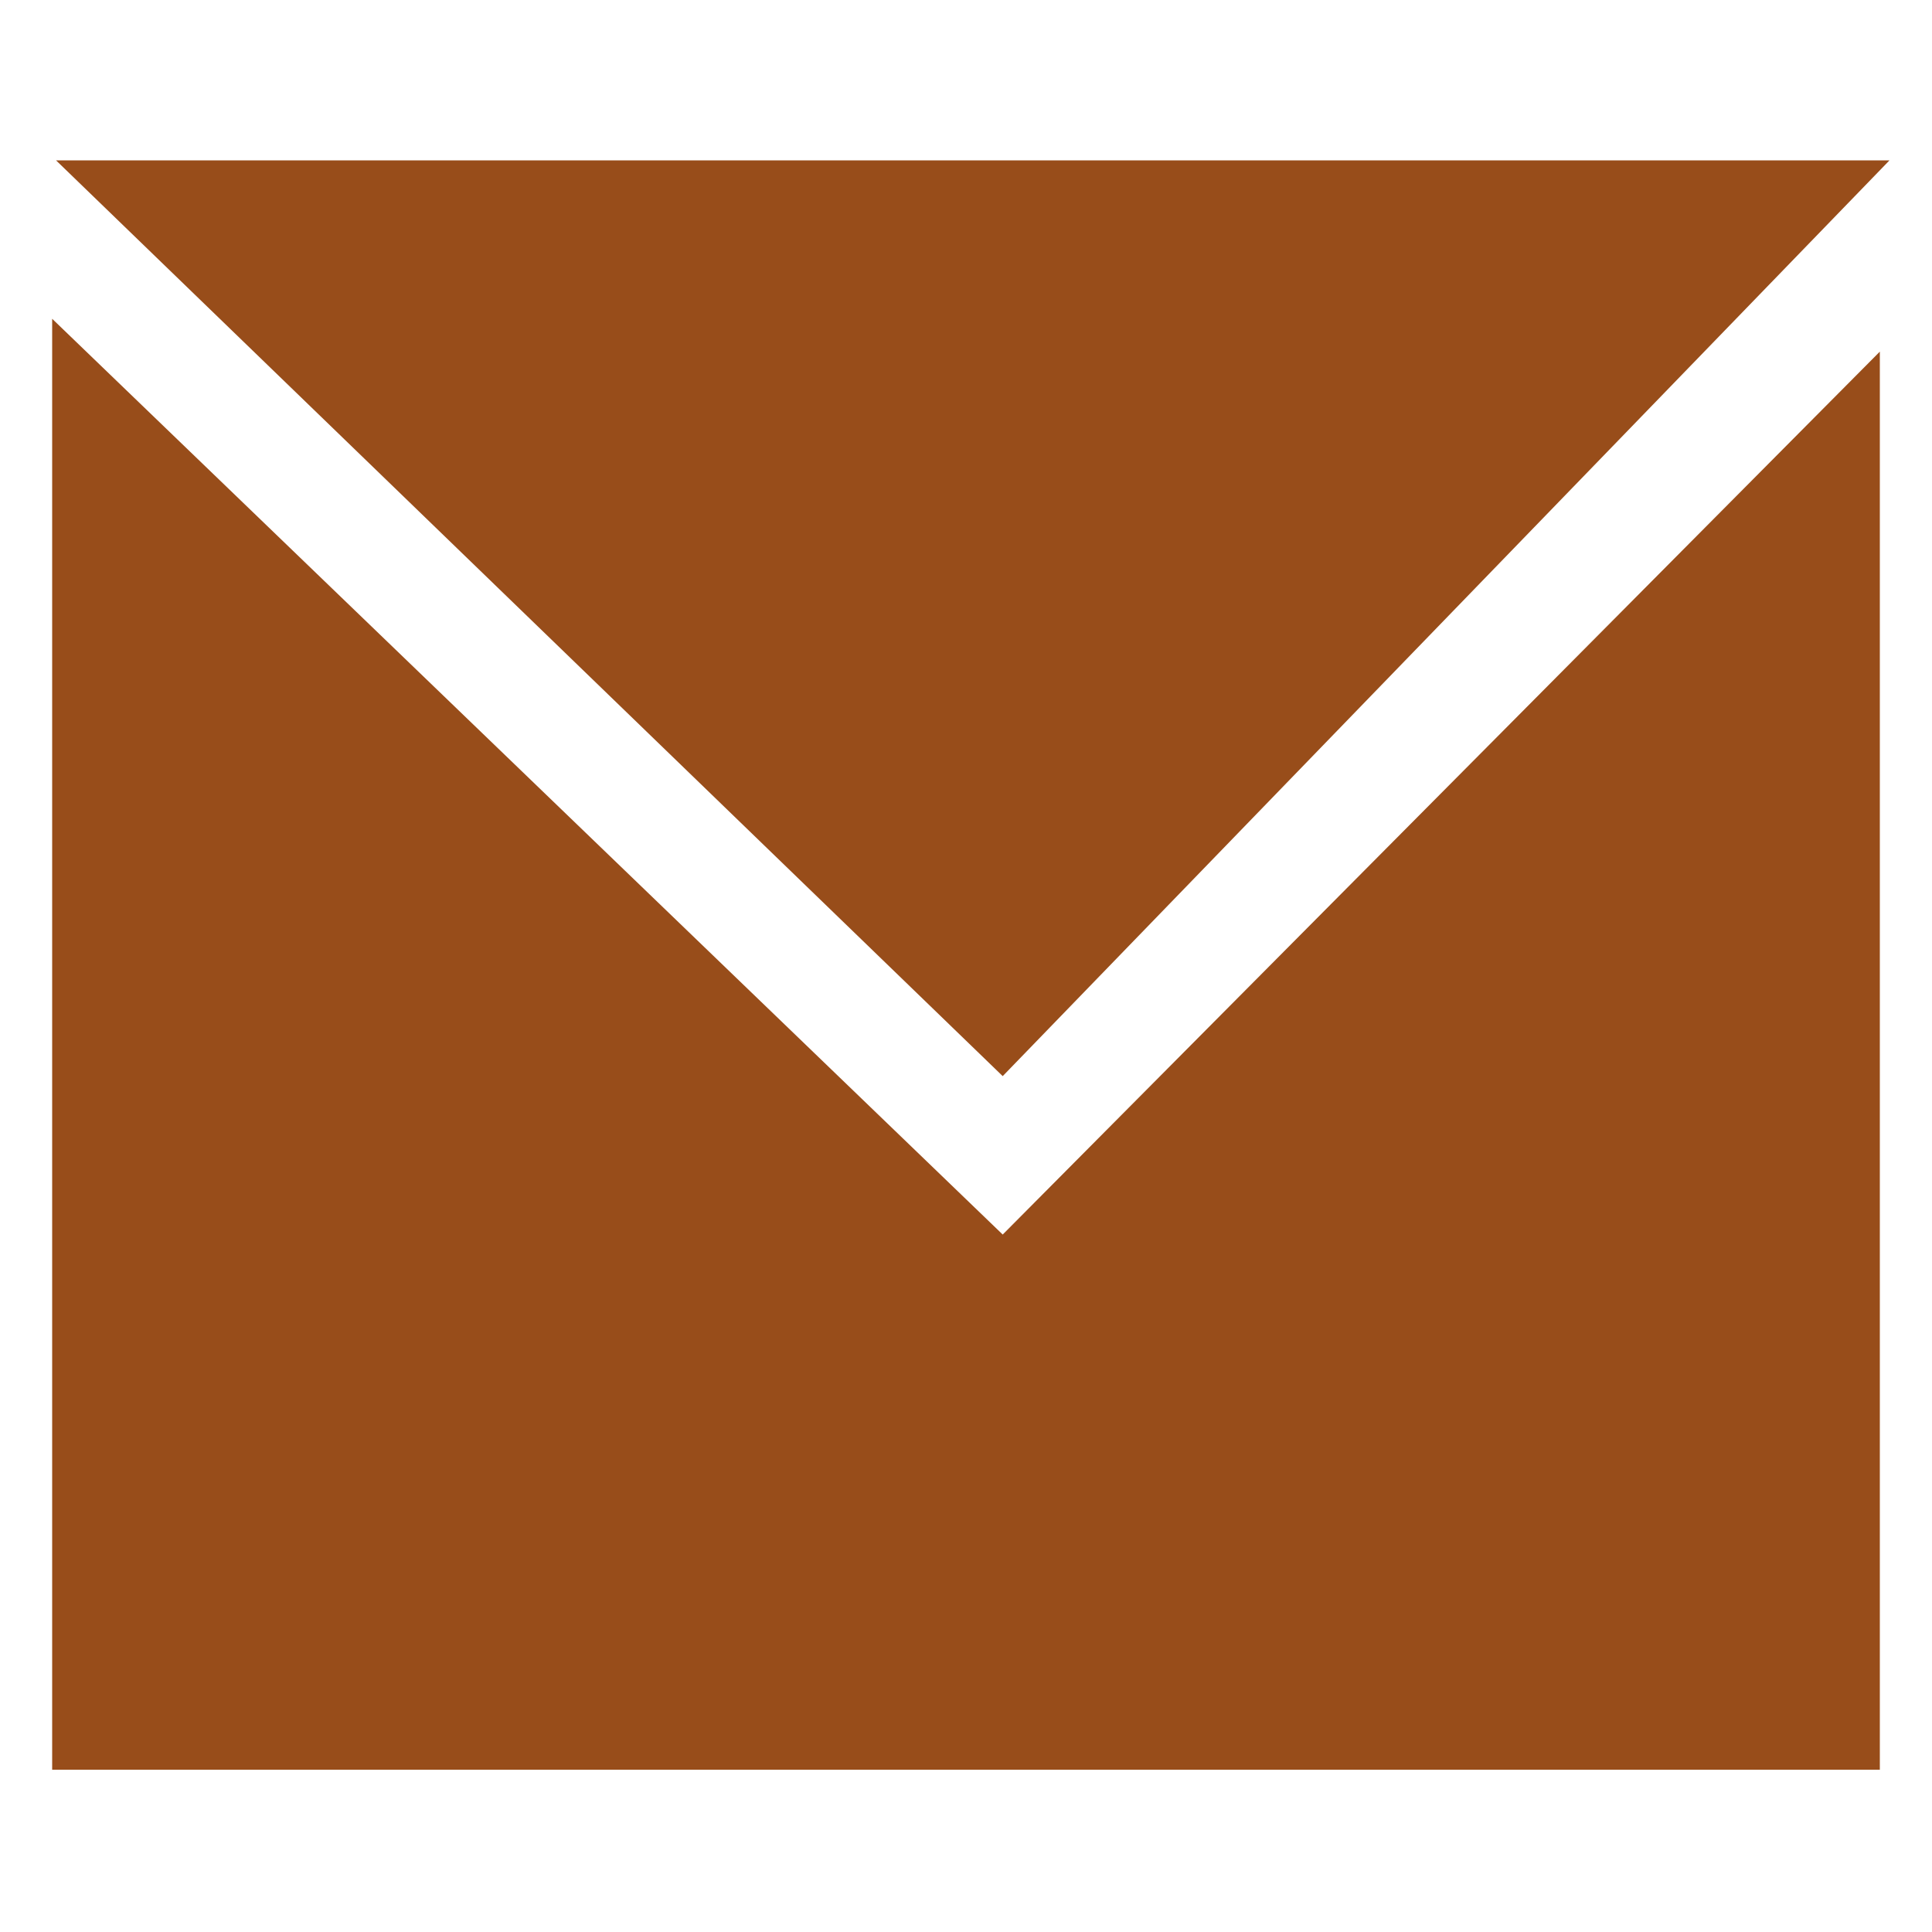 <?xml version="1.0" encoding="UTF-8"?> <svg xmlns="http://www.w3.org/2000/svg" xmlns:xlink="http://www.w3.org/1999/xlink" version="1.1" id="Слой_1" x="0px" y="0px" viewBox="0 0 100 100" style="enable-background:new 0 0 100 100;" xml:space="preserve"> <style type="text/css"> .st0{fill:#DCB89A;} .st1{fill:#1D1D1B;} .st2{fill:#984D1A;} .st3{fill:#FFFFFF;} .st4{opacity:0.5;} .st5{opacity:0.99;fill:#FFFFFF;} .st6{fill:none;stroke:#984D1A;stroke-width:14.173;stroke-miterlimit:10;} .st7{fill:none;stroke:#984D1A;stroke-width:11.339;stroke-miterlimit:10;} .st8{fill:none;stroke:#000000;stroke-width:11.339;stroke-miterlimit:10;} .st9{fill:none;stroke:#DCB89A;stroke-width:11.339;stroke-miterlimit:10;} .st10{fill:#DDB99B;} .st11{fill:none;stroke:#984D1A;stroke-width:9.921;stroke-miterlimit:10;} .st12{fill:none;stroke:#000000;stroke-width:9.921;stroke-miterlimit:10;} .st13{fill:none;stroke:#DCB89A;stroke-width:4.252;stroke-miterlimit:10;} .st14{clip-path:url(#SVGID_2_);fill:none;stroke:#984D1A;stroke-width:4.252;stroke-miterlimit:10;} .st15{fill:none;stroke:#984D1A;stroke-width:4.252;stroke-miterlimit:10;} .st16{fill:none;stroke:#FF7029;stroke-width:0.85;stroke-miterlimit:10;} .st17{fill:none;stroke:#08AF93;stroke-width:0.85;stroke-miterlimit:10;} .st18{fill:#FFFFFF;stroke:#666666;stroke-width:0.567;stroke-miterlimit:10;} .st19{fill:none;stroke:#666666;stroke-width:0.567;stroke-miterlimit:10;} .st20{fill:#FFDEC3;} .st21{fill:#606060;} .st22{fill:none;stroke:#4D4D4D;stroke-width:0.567;stroke-miterlimit:10;} .st23{fill:#4D4D4D;} .st24{fill:none;stroke:#984D1A;stroke-width:2.268;stroke-miterlimit:10;} .st25{clip-path:url(#SVGID_4_);} .st26{fill:none;stroke:#DCB89A;stroke-width:2.268;stroke-miterlimit:10;} .st27{fill:none;stroke:#984D1A;stroke-width:0.567;stroke-miterlimit:10;} .st28{fill:none;stroke:#DCB89A;stroke-width:0.567;stroke-miterlimit:10;} .st29{fill:none;stroke:#4D4D4D;stroke-width:0.567;stroke-miterlimit:10;stroke-dasharray:1.991,1.991;} .st30{fill:none;stroke:#4D4D4D;stroke-width:0.567;stroke-miterlimit:10;stroke-dasharray:1.9,1.9;} .st31{fill:none;stroke:#4D4D4D;stroke-width:0.567;stroke-miterlimit:10;stroke-dasharray:1.986,1.986;} .st32{fill:none;stroke:#4D4D4D;stroke-width:0.567;stroke-miterlimit:10;stroke-dasharray:1.79,1.79;} .st33{fill:none;stroke:#984D1A;stroke-width:0.567;stroke-miterlimit:10;stroke-dasharray:1.967,1.967;} .st34{fill:#E1E2E0;} .st35{fill:#FFFFFF;stroke:#4D4D4D;stroke-width:0.567;stroke-miterlimit:10;stroke-dasharray:1.984,1.984;} .st36{fill:none;stroke:#DCB89A;stroke-width:0.85;stroke-miterlimit:10;} .st37{fill:none;stroke:#984D1A;stroke-width:0.85;stroke-miterlimit:10;stroke-dasharray:1.984,1.984;} .st38{fill:none;stroke:#4D4D4D;stroke-width:0.567;stroke-miterlimit:10;stroke-dasharray:1.984,1.984;} </style> <g> <polygon class="st2" points="97.8,8.3 2.9,8.3 51.9,55.7 "></polygon> <polygon class="st2" points="51.9,63.9 2.7,16.5 2.7,91.6 97.3,91.6 97.3,18.2 "></polygon> </g> </svg> 